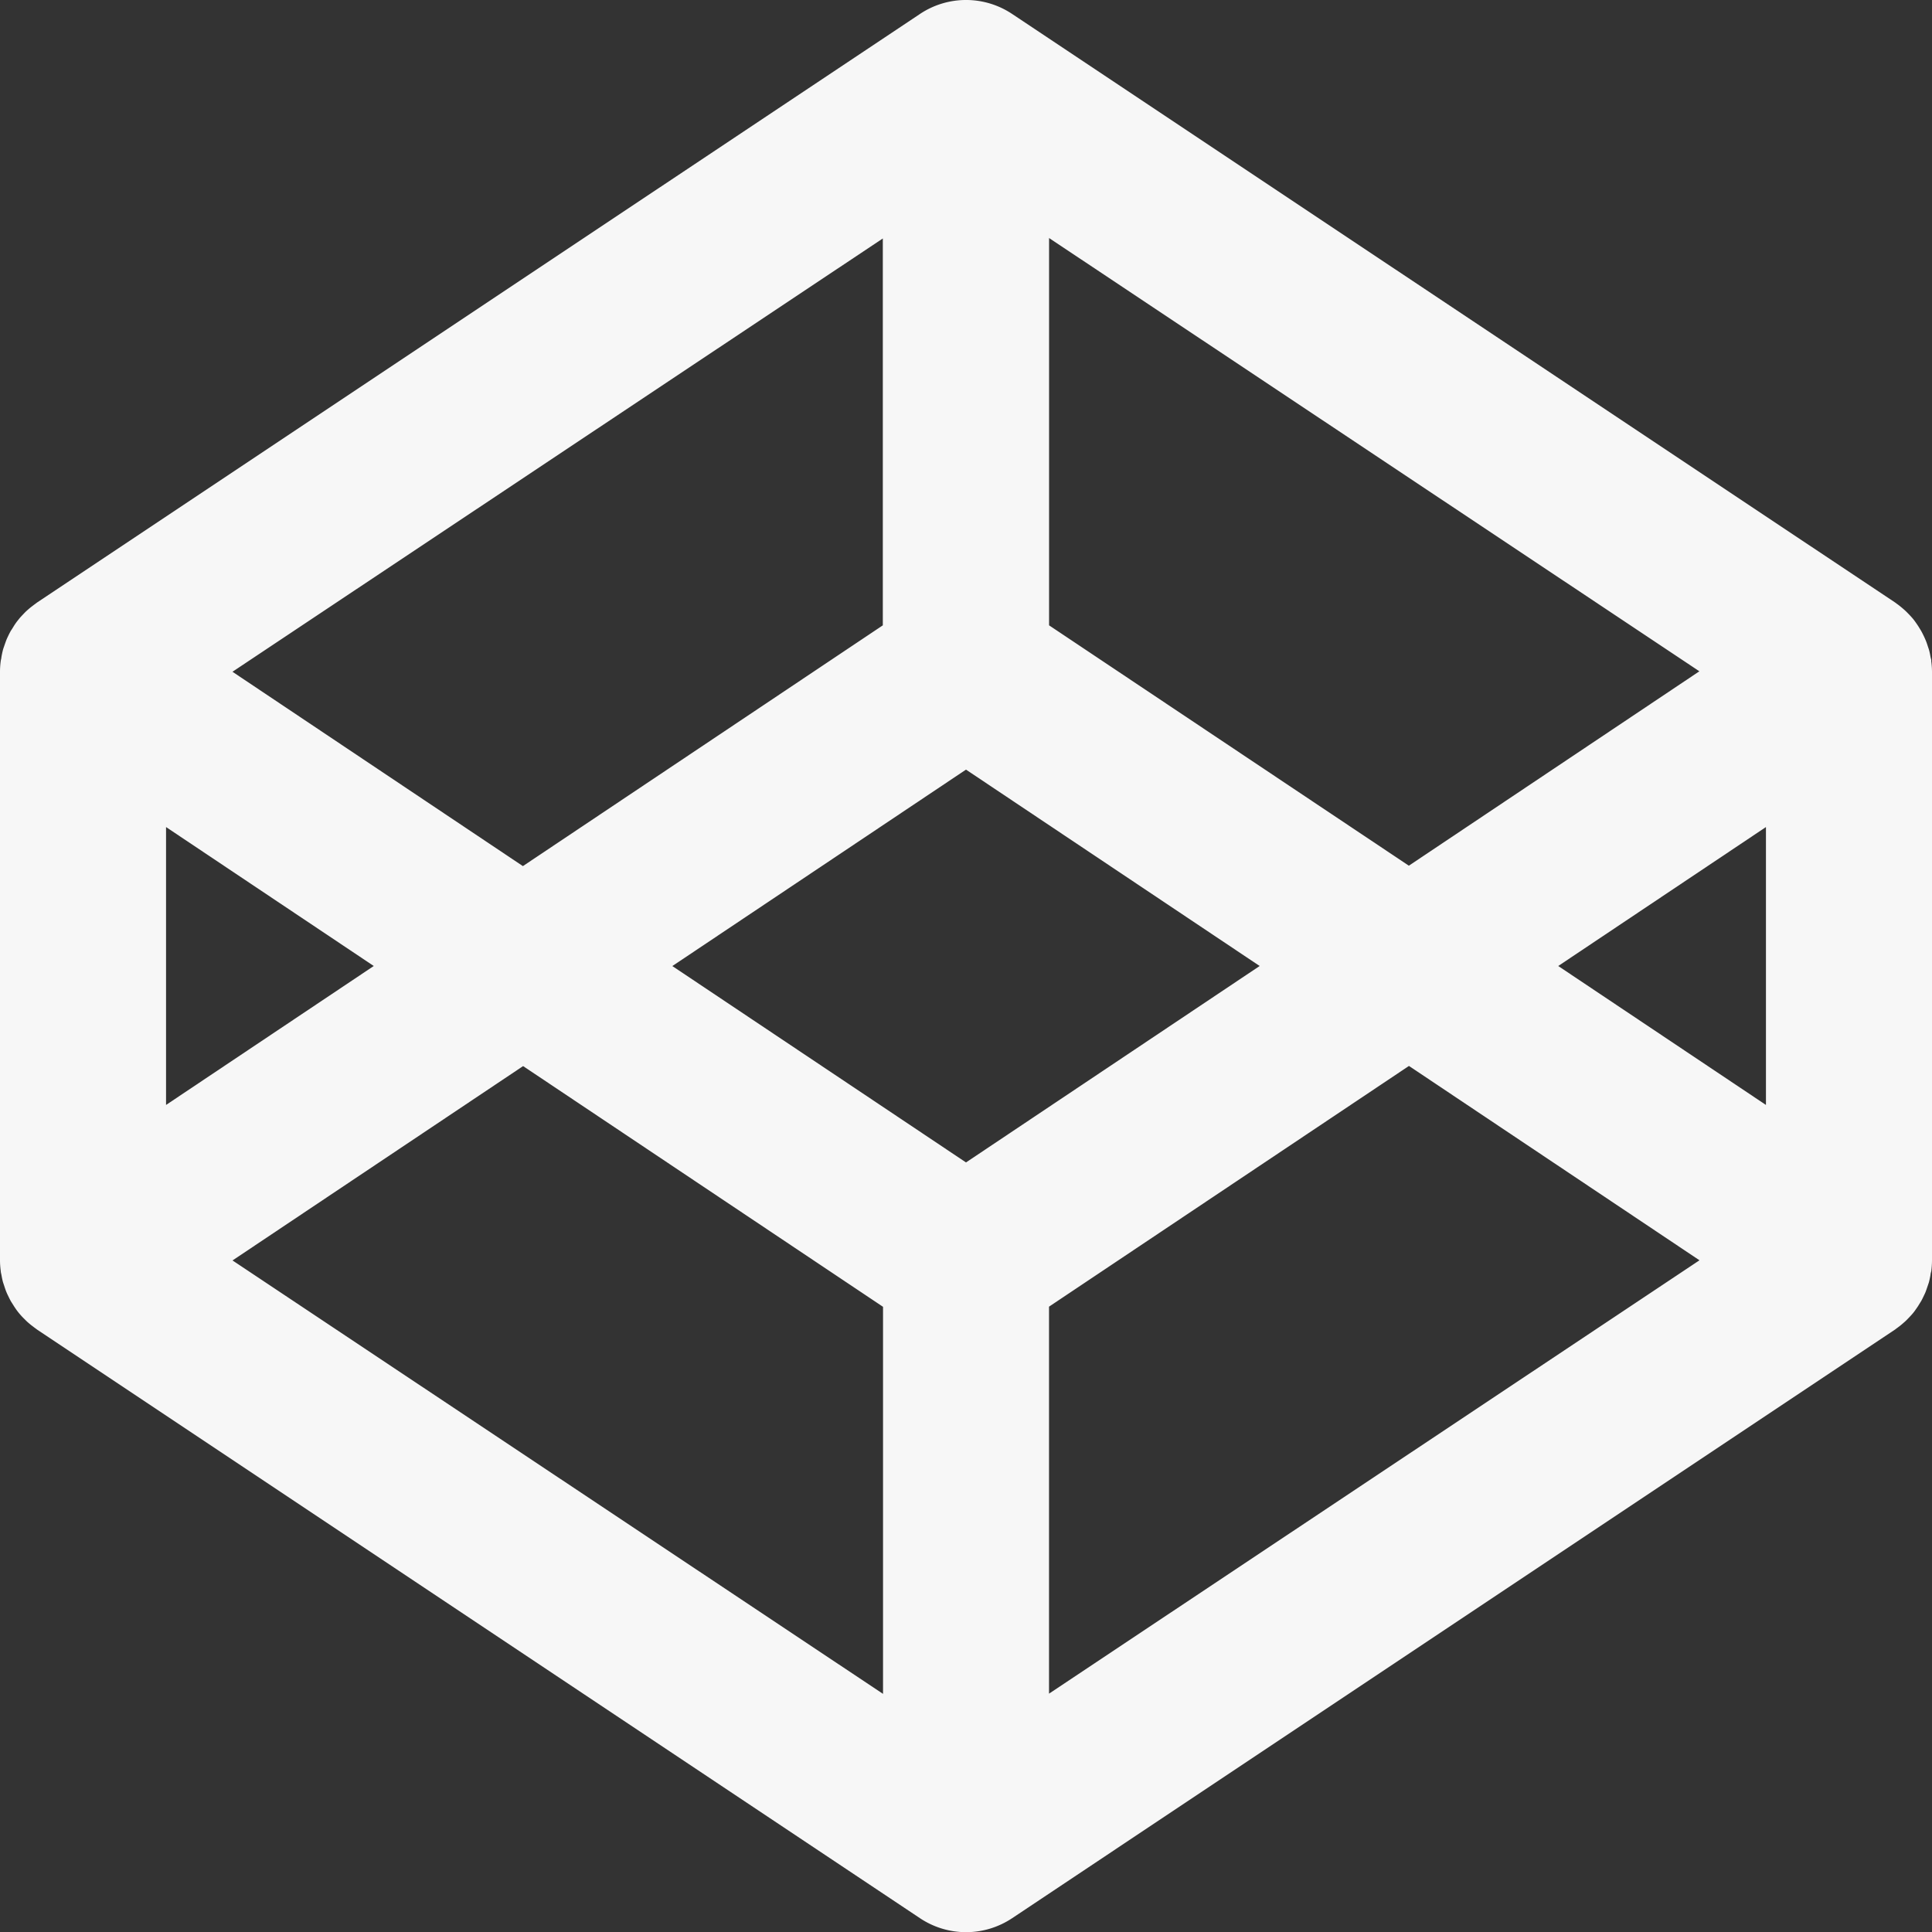<svg xmlns="http://www.w3.org/2000/svg" width="37" height="37" viewBox="0 0 37 37">
  <rect x="0" y="0" width="37" height="37" fill="#333333" stroke="none"/>
  <path id="__TEMP__SVG__" d="M36.987,12.88c0-.023-.009-.046-.014-.069-.008-.045-.016-.089-.028-.133-.007-.026-.017-.052-.025-.077s-.025-.078-.041-.115-.023-.053-.035-.078-.034-.071-.054-.105l-.045-.074q-.032-.05-.068-.1t-.054-.069q-.038-.044-.079-.085c-.021-.022-.042-.043-.063-.062s-.059-.052-.089-.076-.047-.037-.072-.054l-.026-.02L19.383.491a1.589,1.589,0,0,0-1.764,0L.708,11.764l-.026.02c-.025.018-.048.036-.072.054s-.061.049-.091.076-.043.041-.063.062-.054.056-.079.085l-.055.069q-.035.047-.067.1T.21,12.3q-.029.051-.054.105c-.012.025-.025.052-.035.078s-.028.077-.041.115-.018.051-.025.077c-.011.044-.02.088-.028.133,0,.023-.009.046-.012.069A1.532,1.532,0,0,0,0,13.087V24.361a1.542,1.542,0,0,0,.015.208c0,.023.008.046.012.068.008.045.016.089.028.133.007.026.017.052.025.077s.025.078.041.117.023.052.035.077.034.071.054.106l.046.073q.031.05.067.1c.018.024.036.047.055.069s.051.058.079.085.042.043.063.062.059.052.091.076.047.037.072.054l.026.02,16.91,11.274a1.589,1.589,0,0,0,1.764,0l16.91-11.274c.008-.005.017-.014.026-.02.025-.018.048-.035.072-.054s.06-.05.089-.076.043-.041.063-.062.054-.056.079-.085.037-.045.054-.069.046-.064.068-.1.03-.049.045-.073.037-.07.054-.106.025-.051.035-.077.028-.078.041-.117.018-.051.025-.077c.011-.044.02-.088.028-.133,0-.022.009-.046.014-.068A1.733,1.733,0,0,0,37,24.361V13.087a1.622,1.622,0,0,0-.015-.207Zm-16.9-8.1,12.458,8.3-5.564,3.723L20.091,12.2V4.785Zm-3.18,0V12.2l-6.893,4.611L4.452,13.089l12.458-8.3ZM3.18,16.063l3.978,2.661L3.18,21.385V16.063Zm13.73,16.6-12.457-8.3,5.565-3.722,6.893,4.61v7.416ZM18.5,22.486l-5.624-3.761L18.5,14.963l5.624,3.761L18.5,22.486ZM20.09,32.663V25.248l6.893-4.61,5.564,3.722-12.458,8.3ZM33.82,21.385l-3.978-2.661,3.978-2.661Z" transform="translate(0 -0.224)" fill="#f7f7f7"/>
</svg>
